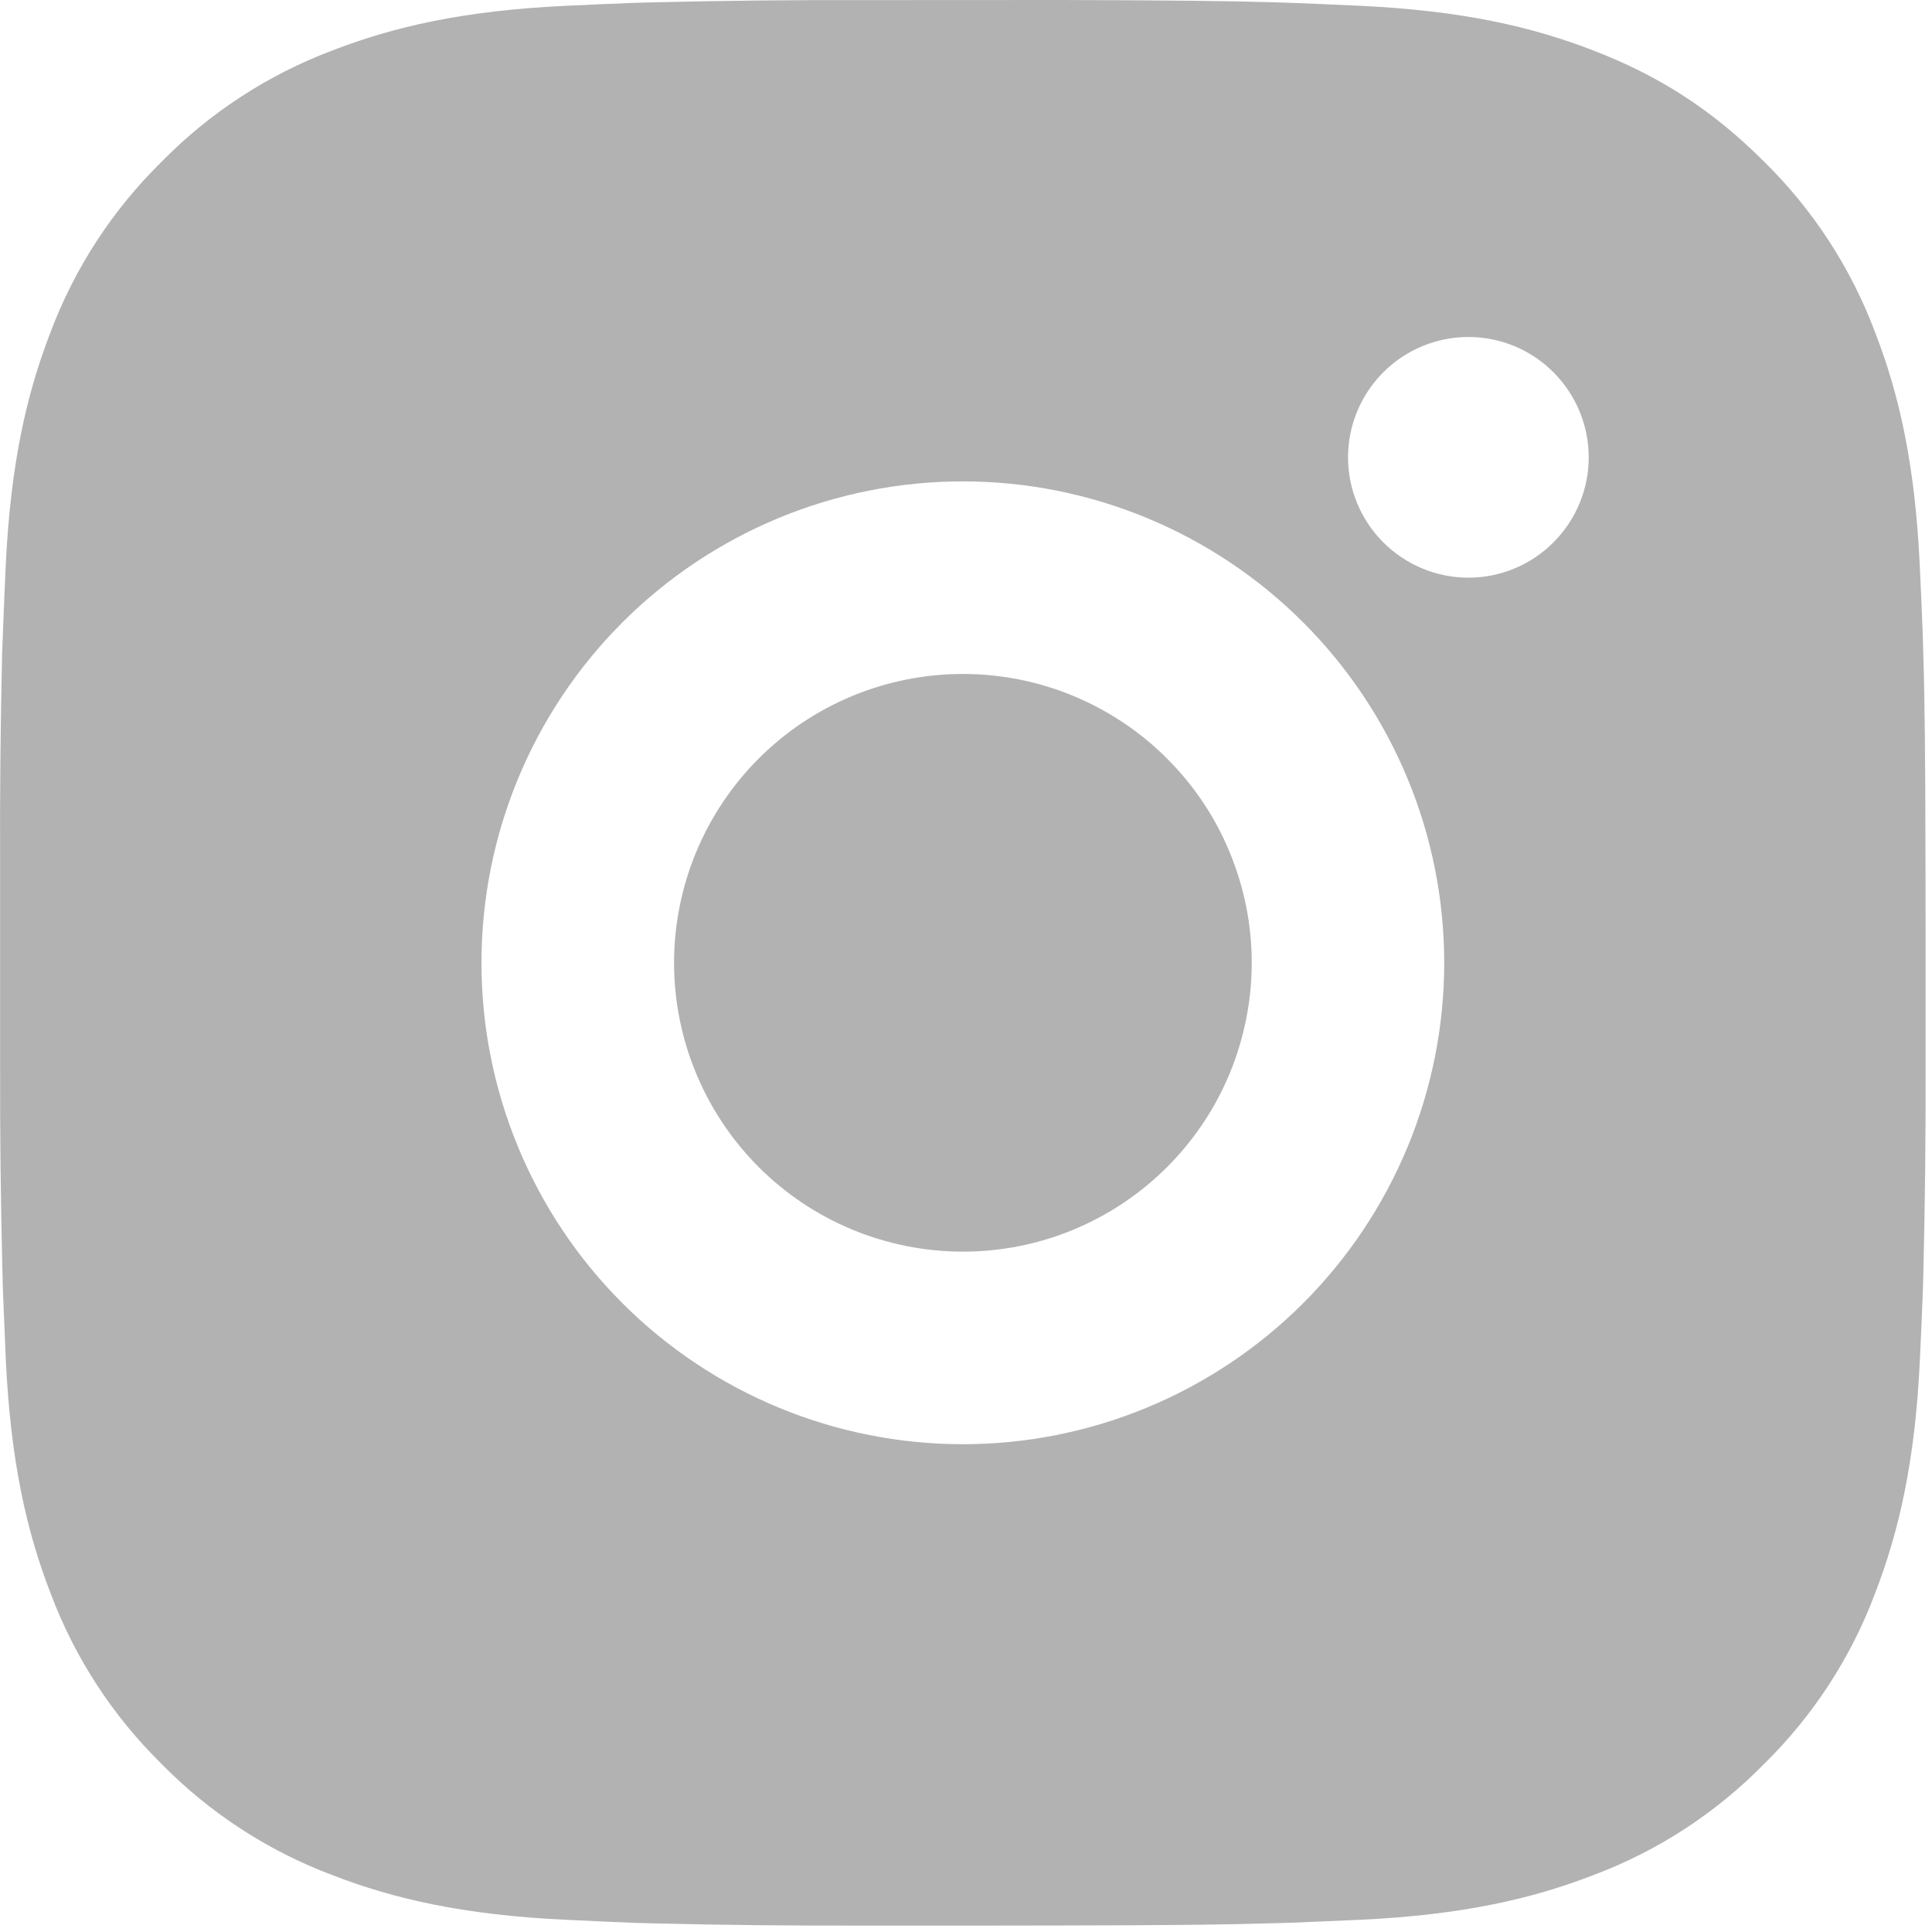 <?xml version="1.0" encoding="utf-8"?>
<svg xmlns="http://www.w3.org/2000/svg" fill="none" height="100%" overflow="visible" preserveAspectRatio="none" style="display: block;" viewBox="0 0 19 19" width="100%">
<path d="M10.442 0C11.507 0.003 12.048 0.009 12.515 0.022L12.698 0.028C12.911 0.036 13.12 0.045 13.373 0.057C14.38 0.104 15.067 0.263 15.671 0.497C16.295 0.738 16.822 1.063 17.348 1.589C17.83 2.062 18.203 2.635 18.44 3.267C18.674 3.87 18.833 4.557 18.88 5.566C18.892 5.817 18.901 6.027 18.909 6.24L18.914 6.423C18.929 6.889 18.934 7.43 18.936 8.495L18.937 9.202V10.442C18.939 11.133 18.932 11.823 18.915 12.514L18.91 12.697C18.902 12.91 18.893 13.12 18.881 13.371C18.834 14.38 18.673 15.066 18.44 15.67C18.203 16.302 17.83 16.875 17.348 17.348C16.875 17.83 16.303 18.203 15.671 18.44C15.067 18.674 14.38 18.833 13.373 18.88L12.698 18.909L12.515 18.914C12.048 18.928 11.507 18.934 10.442 18.936L9.736 18.937H8.496C7.805 18.939 7.115 18.932 6.424 18.915L6.24 18.91C6.015 18.901 5.791 18.891 5.566 18.88C4.559 18.833 3.871 18.674 3.267 18.44C2.635 18.202 2.063 17.83 1.59 17.348C1.108 16.875 0.735 16.302 0.498 15.67C0.264 15.067 0.105 14.38 0.057 13.371L0.029 12.697L0.024 12.514C0.007 11.823 -0.001 11.133 0.001 10.442V8.495C-0.002 7.805 0.005 7.114 0.021 6.423L0.028 6.24C0.036 6.027 0.045 5.817 0.056 5.566C0.104 4.557 0.263 3.871 0.497 3.267C0.735 2.634 1.109 2.062 1.591 1.589C2.064 1.107 2.636 0.735 3.267 0.497C3.871 0.263 4.558 0.104 5.566 0.057C5.818 0.045 6.028 0.036 6.24 0.028L6.424 0.023C7.114 0.006 7.805 -0.001 8.495 0.001L10.442 0ZM9.469 4.734C8.213 4.734 7.009 5.233 6.121 6.121C5.233 7.009 4.735 8.213 4.735 9.469C4.735 10.724 5.233 11.928 6.121 12.816C7.009 13.704 8.213 14.203 9.469 14.203C10.724 14.203 11.928 13.704 12.816 12.816C13.704 11.928 14.203 10.724 14.203 9.469C14.203 8.213 13.704 7.009 12.816 6.121C11.928 5.233 10.724 4.734 9.469 4.734ZM9.469 6.628C9.842 6.628 10.211 6.701 10.556 6.844C10.9 6.987 11.214 7.196 11.477 7.46C11.741 7.723 11.951 8.036 12.093 8.381C12.236 8.726 12.31 9.095 12.31 9.468C12.31 9.841 12.236 10.21 12.094 10.555C11.951 10.9 11.742 11.213 11.478 11.477C11.214 11.741 10.901 11.95 10.557 12.093C10.212 12.236 9.843 12.309 9.47 12.309C8.716 12.309 7.994 12.01 7.461 11.477C6.929 10.944 6.629 10.222 6.629 9.469C6.629 8.715 6.929 7.993 7.461 7.46C7.994 6.927 8.716 6.628 9.47 6.628M14.441 3.314C14.127 3.314 13.826 3.439 13.604 3.661C13.382 3.883 13.257 4.184 13.257 4.498C13.257 4.811 13.382 5.112 13.604 5.334C13.826 5.556 14.127 5.681 14.441 5.681C14.755 5.681 15.056 5.556 15.277 5.334C15.499 5.112 15.624 4.811 15.624 4.498C15.624 4.184 15.499 3.883 15.277 3.661C15.056 3.439 14.755 3.314 14.441 3.314Z" fill="#B2B2B2" id="shape"/>
</svg>
